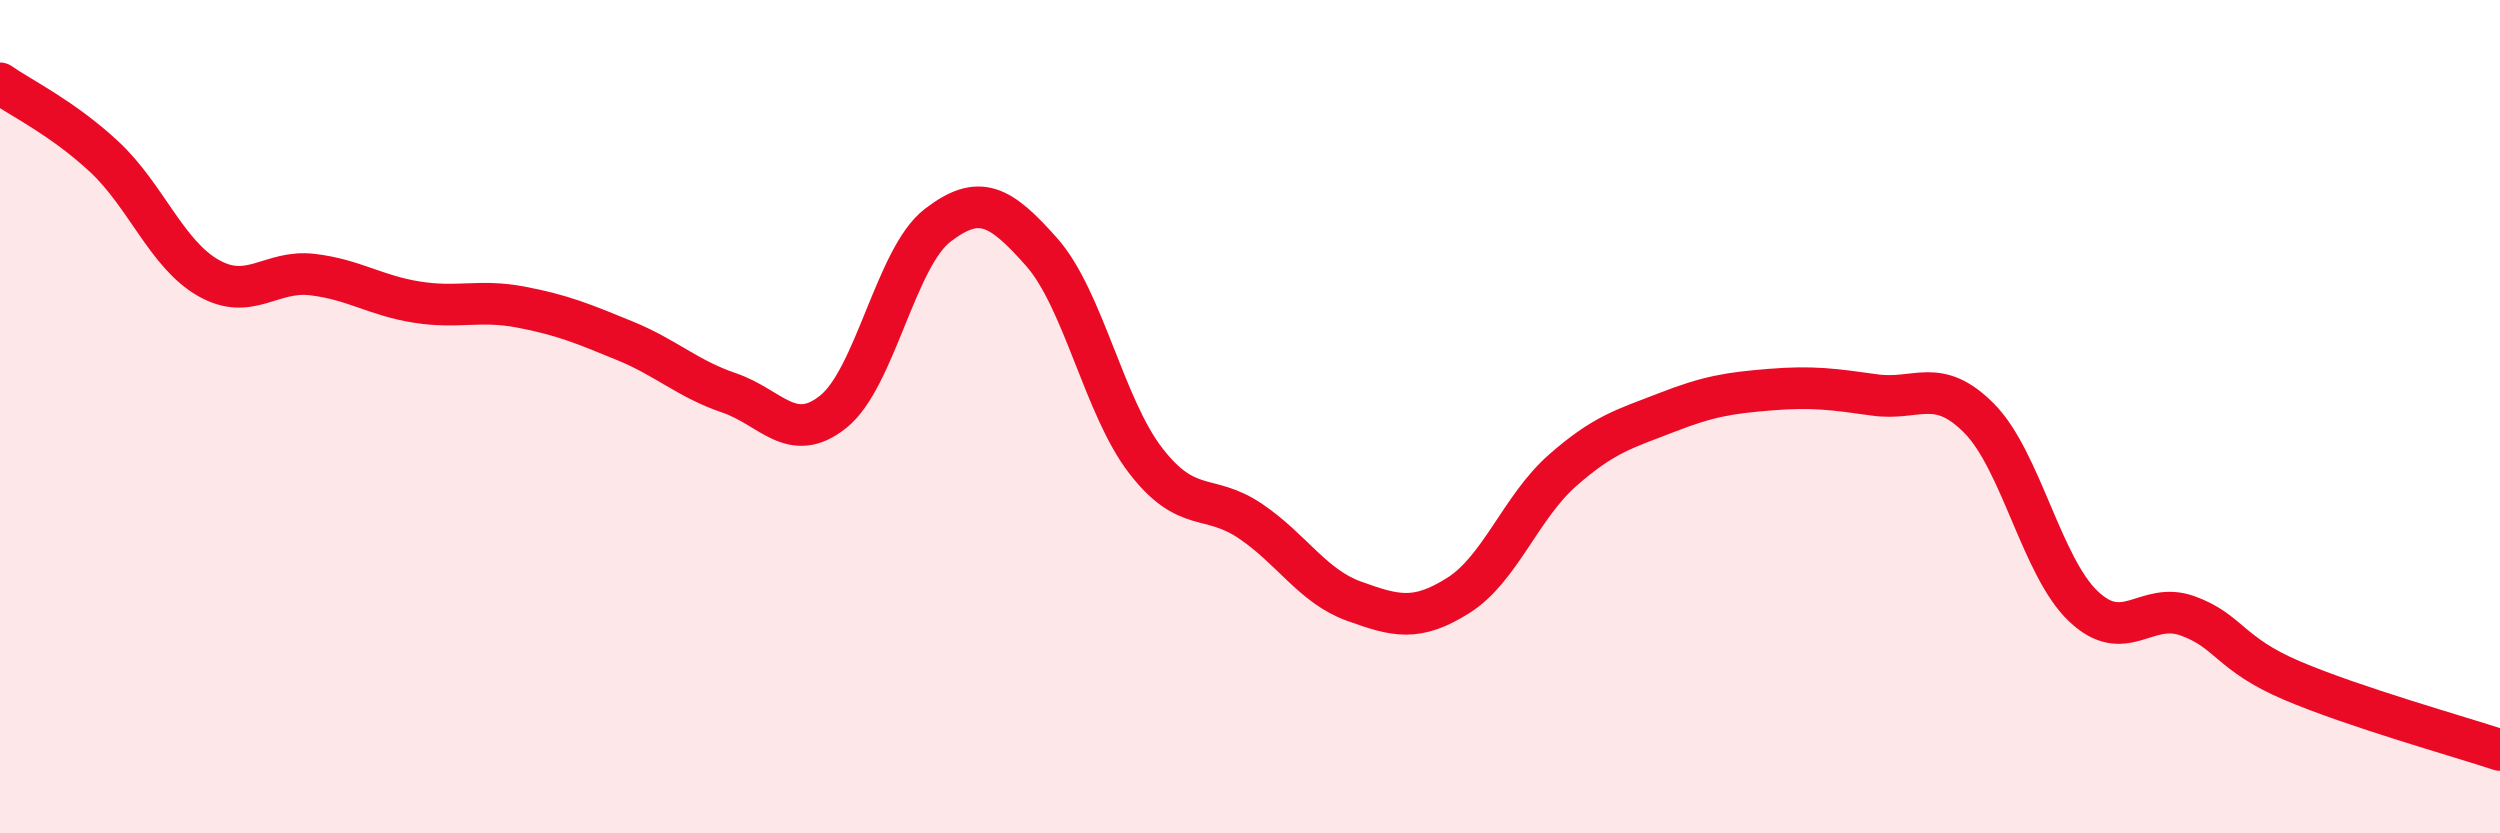 
    <svg width="60" height="20" viewBox="0 0 60 20" xmlns="http://www.w3.org/2000/svg">
      <path
        d="M 0,2 C 0.5,2.35 1.5,2.83 2.5,3.76 C 3.5,4.69 4,6.1 5,6.67 C 6,7.24 6.5,6.47 7.5,6.59 C 8.5,6.71 9,7.09 10,7.25 C 11,7.41 11.5,7.18 12.5,7.37 C 13.5,7.56 14,7.77 15,8.18 C 16,8.59 16.5,9.09 17.5,9.43 C 18.5,9.77 19,10.68 20,9.88 C 21,9.08 21.5,6.18 22.5,5.41 C 23.5,4.64 24,4.92 25,6.05 C 26,7.18 26.5,9.77 27.5,11.06 C 28.5,12.35 29,11.83 30,12.5 C 31,13.17 31.5,14.07 32.5,14.43 C 33.5,14.79 34,14.92 35,14.29 C 36,13.66 36.5,12.17 37.5,11.29 C 38.5,10.41 39,10.29 40,9.9 C 41,9.51 41.5,9.43 42.5,9.35 C 43.5,9.27 44,9.34 45,9.48 C 46,9.62 46.5,9.03 47.5,10.04 C 48.5,11.05 49,13.6 50,14.55 C 51,15.5 51.5,14.42 52.5,14.78 C 53.5,15.14 53.5,15.69 55,16.33 C 56.5,16.97 59,17.67 60,18L60 20L0 20Z"
        fill="#EB0A25"
        opacity="0.1"
        stroke-linecap="round"
        stroke-linejoin="round"
      />
      <path
        d="M 0,2 C 0.5,2.35 1.5,2.83 2.5,3.76 C 3.5,4.69 4,6.1 5,6.67 C 6,7.24 6.5,6.47 7.5,6.59 C 8.5,6.71 9,7.09 10,7.25 C 11,7.41 11.5,7.18 12.5,7.37 C 13.5,7.56 14,7.77 15,8.18 C 16,8.59 16.5,9.09 17.5,9.43 C 18.5,9.77 19,10.68 20,9.88 C 21,9.08 21.5,6.18 22.5,5.41 C 23.5,4.64 24,4.92 25,6.05 C 26,7.18 26.5,9.77 27.5,11.06 C 28.5,12.35 29,11.83 30,12.5 C 31,13.17 31.5,14.07 32.5,14.43 C 33.5,14.79 34,14.92 35,14.29 C 36,13.66 36.5,12.17 37.5,11.29 C 38.5,10.41 39,10.29 40,9.9 C 41,9.51 41.5,9.43 42.5,9.35 C 43.5,9.27 44,9.34 45,9.48 C 46,9.62 46.5,9.03 47.5,10.04 C 48.5,11.05 49,13.6 50,14.55 C 51,15.5 51.5,14.42 52.5,14.78 C 53.5,15.14 53.5,15.69 55,16.33 C 56.5,16.97 59,17.67 60,18"
        stroke="#EB0A25"
        stroke-width="1"
        fill="none"
        stroke-linecap="round"
        stroke-linejoin="round"
      />
    </svg>
  